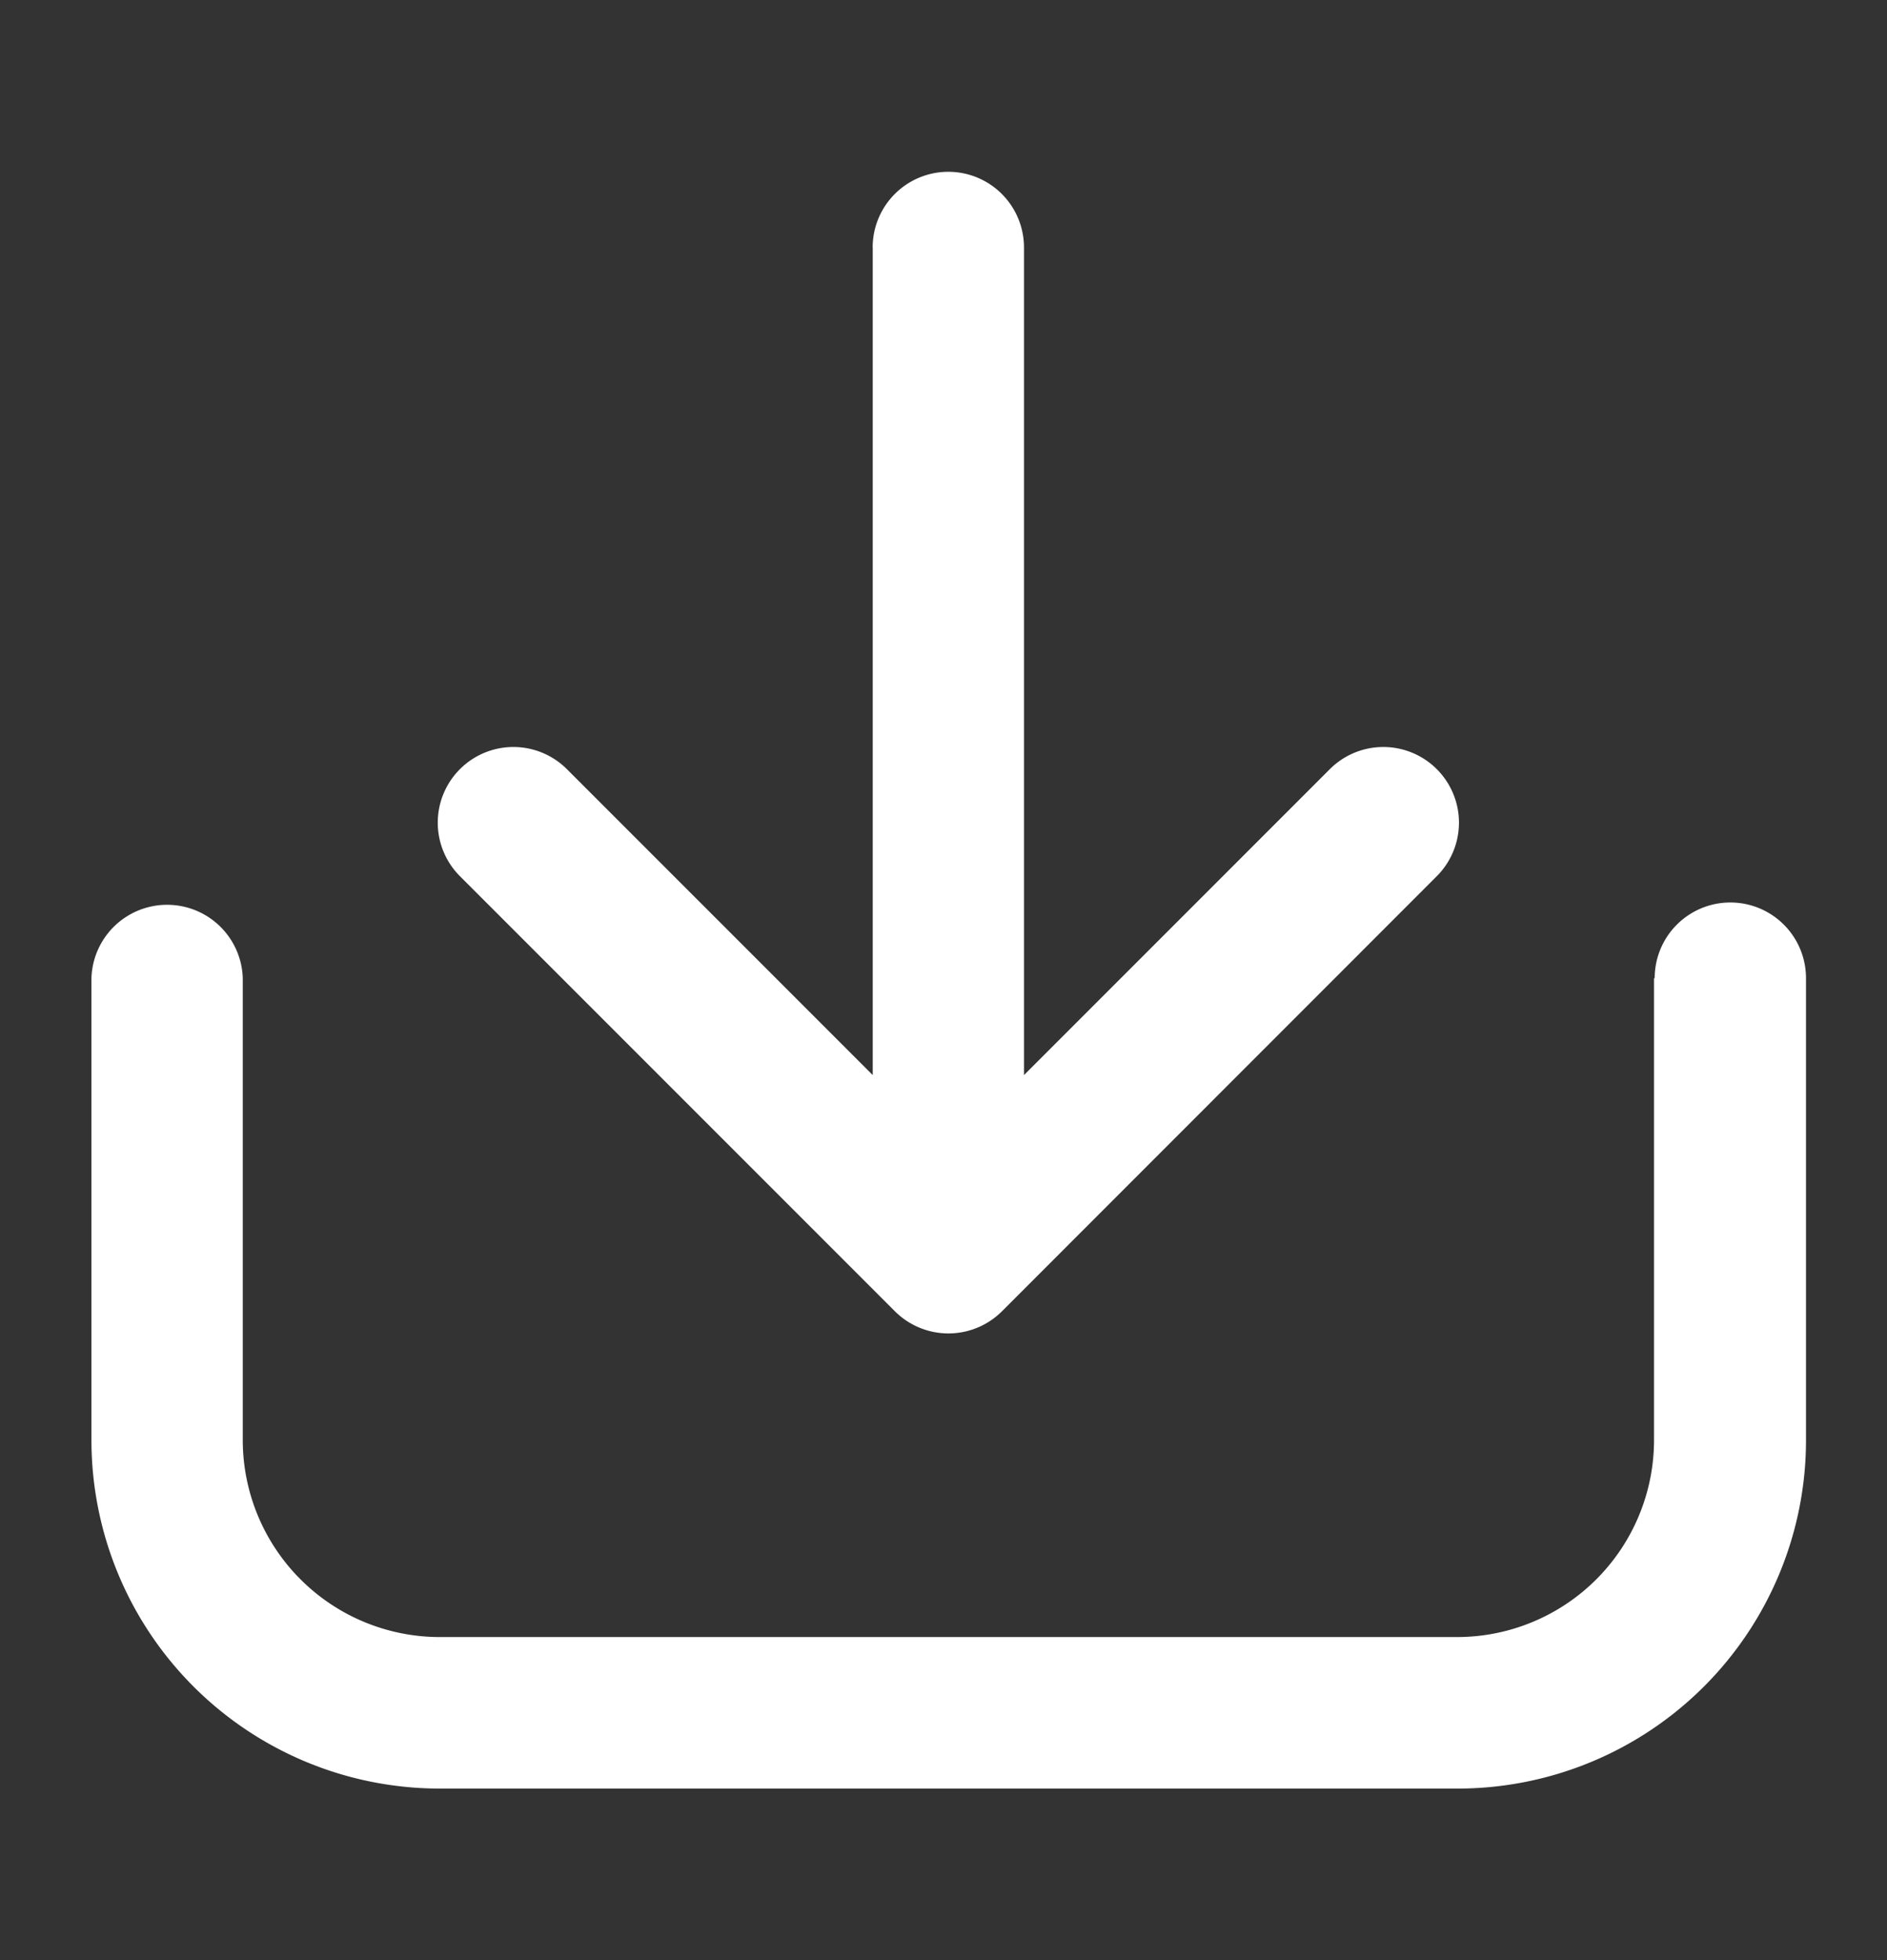 <svg xmlns="http://www.w3.org/2000/svg" width="26" height="27" viewBox="0 0 26 27" style="fill:#fff">
    <rect x="0" y="0" width="26" height="27" fill="#333333" stroke="none"/>
    <g>
        <path fill="none" d="M0 0H26V27H0z" transform="translate(-950.962 -405) translate(950.962 405)"/>
        <g>
            <path d="M253.846 25.872v11.4l-4.214-4.214a1.042 1.042 0 1 0-1.474 1.474l5.994 5.994a1.044 1.044 0 0 0 1.474 0l5.992-5.994a1.042 1.042 0 1 0-1.474-1.474l-4.214 4.214v-11.4a1.042 1.042 0 1 0-2.085 0z" transform="translate(-950.962 -405) translate(706.658 382.537) translate(2.483)"/>
            <path d="M267.094 30.7v6.363a2.715 2.715 0 0 1-2.711 2.713h-14.024a2.715 2.715 0 0 1-2.71-2.713V30.7a1.043 1.043 0 0 0-2.085 0v6.363a4.8 4.8 0 0 0 4.8 4.8h14.024a4.8 4.8 0 0 0 4.8-4.8V30.7a1.042 1.042 0 1 0-2.085 0z" transform="translate(-950.962 -405) translate(706.658 382.537) translate(0 5.237)"/>
        </g>
    </g>
</svg>
